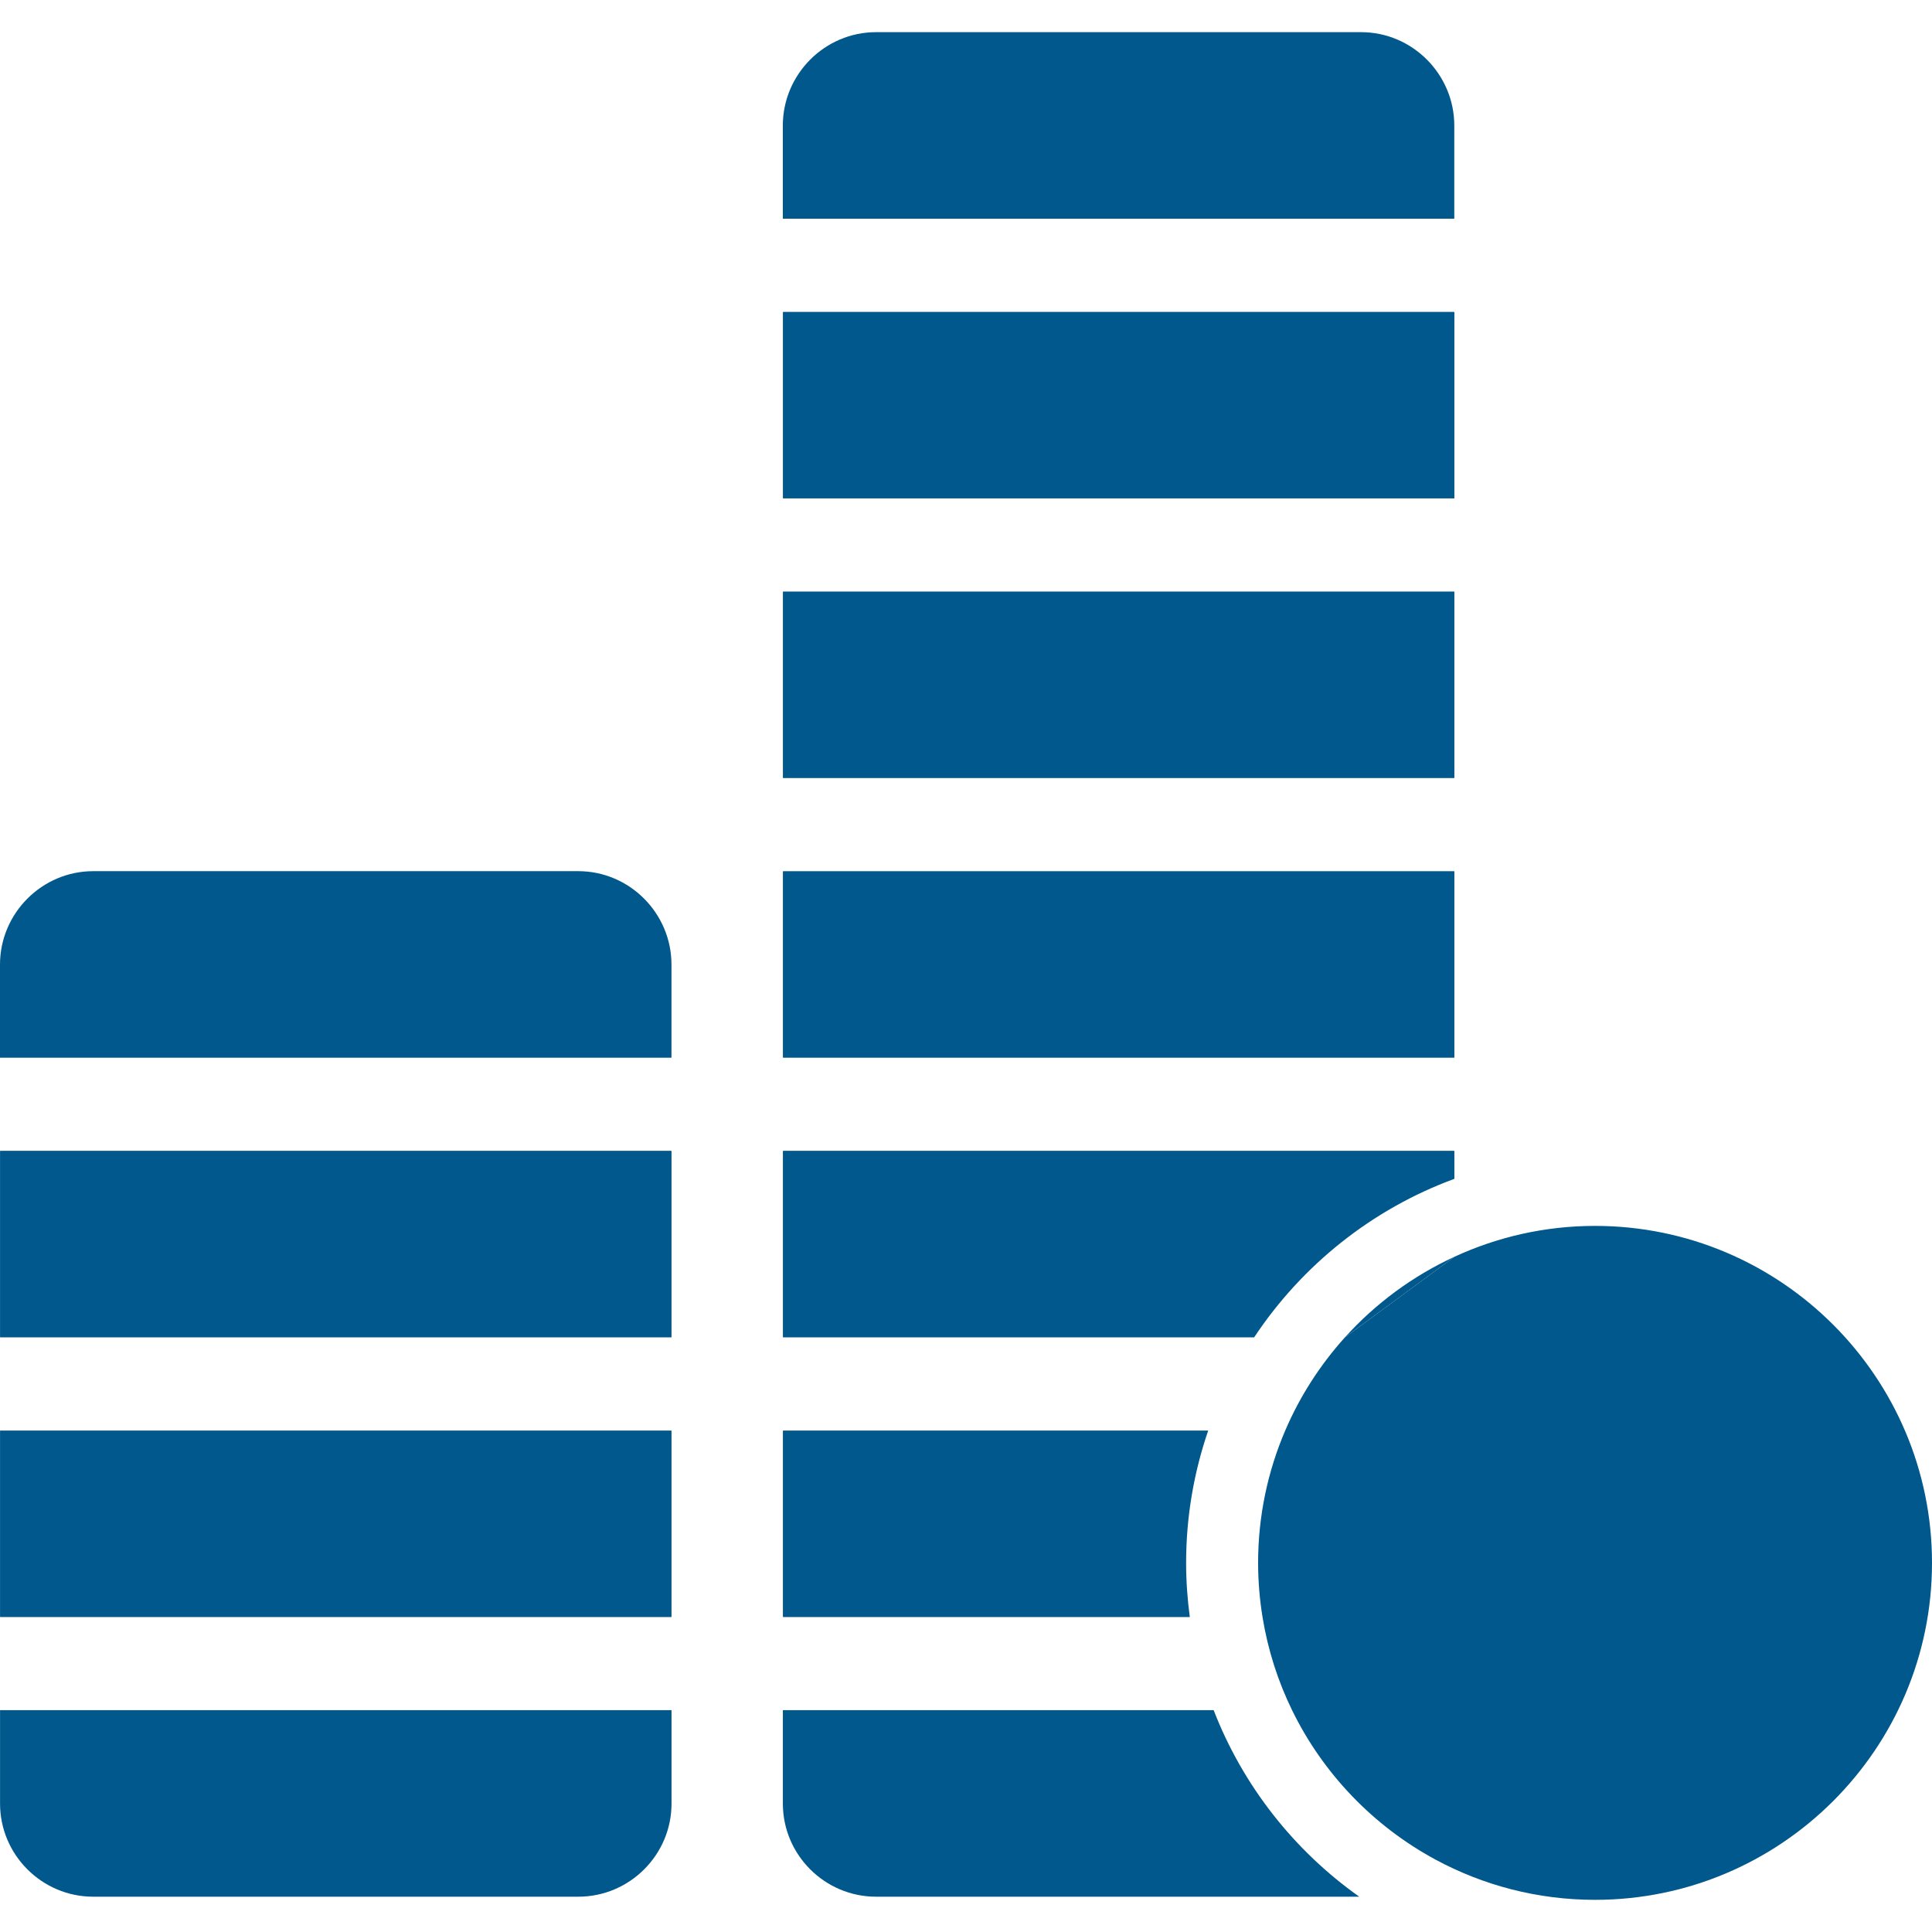 <svg width="400" height="400" viewBox="0 0 400 400" fill="none" xmlns="http://www.w3.org/2000/svg"><path fill-rule="evenodd" clip-rule="evenodd" d="M162.076 45.277V26.002C162.076 15.38 170.755 6.659 181.376 6.659H281.804C292.417 6.659 301.096 15.38 301.096 26.002V45.277H162.076ZM0 218.984V199.708C0 189.088 8.679 180.366 19.301 180.366H119.729C130.342 180.366 139.021 189.088 139.021 199.708V218.984H0ZM139.031 354.074V373.417C139.031 384.029 130.351 392.692 119.731 392.692H19.301C8.689 392.692 0.01 384.029 0.01 373.417V354.074H139.031ZM138.969 296.177C139.012 296.177 139.029 296.245 139.029 296.245V334.736C139.029 334.736 139.012 334.795 138.969 334.795H0.068C0.033 334.795 0.009 334.736 0.009 334.736V296.245C0.009 296.245 0.033 296.177 0.068 296.177H138.969ZM138.969 238.263C139.012 238.263 139.029 238.33 139.029 238.365V276.822C139.029 276.822 139.012 276.881 138.969 276.881H0.068C0.033 276.881 0.009 276.822 0.009 276.822V238.365C0.009 238.33 0.033 238.263 0.068 238.263H138.969ZM301.054 180.37C301.096 180.37 301.113 180.428 301.113 180.471V218.928C301.113 218.928 301.096 218.988 301.054 218.988H162.151C162.117 218.988 162.092 218.928 162.092 218.928V180.471C162.092 180.428 162.117 180.37 162.151 180.37H301.054ZM301.054 122.474C301.096 122.474 301.113 122.533 301.113 122.575V161.032C301.113 161.092 301.096 161.092 301.054 161.092H162.151C162.117 161.092 162.092 161.092 162.092 161.032V122.575C162.092 122.533 162.117 122.474 162.151 122.474H301.054ZM301.054 64.576C301.096 64.576 301.113 64.644 301.113 64.644V103.135C301.113 103.194 301.096 103.194 301.054 103.194H162.151C162.117 103.194 162.092 103.194 162.092 103.135V64.644C162.092 64.644 162.117 64.576 162.151 64.576H301.054ZM251.275 354.074H162.085V373.417C162.085 384.029 170.764 392.692 181.378 392.692H281.418C267.919 383.128 257.339 369.724 251.275 354.074ZM250.147 296.177H162.151C162.117 296.177 162.092 296.245 162.092 296.245V334.736C162.092 334.736 162.117 334.795 162.151 334.795H246.337C245.849 331.123 245.572 327.384 245.572 323.58C245.572 313.991 247.196 304.778 250.147 296.177Z" fill="#00588C" /><path fill-rule="evenodd" clip-rule="evenodd" d="M301.113 244.066V238.365C301.113 238.33 301.096 238.263 301.054 238.263H162.151C162.117 238.263 162.092 238.33 162.092 238.365V276.822C162.092 276.822 162.117 276.881 162.151 276.881H259.658C269.559 261.959 284.051 250.336 301.113 244.066ZM278.458 276.881C273.341 282.55 269.142 289.06 266.092 296.177C262.483 304.594 260.478 313.856 260.478 323.58C260.478 327.398 260.8 331.142 261.391 334.795C262.496 341.599 264.582 348.076 267.508 354.074C273.923 367.222 284.348 378.065 297.184 385C307.026 390.317 318.282 393.341 330.231 393.341C368.702 393.341 400 362.051 400 323.58C400 285.109 368.702 253.81 330.231 253.81C319.84 253.81 309.982 256.113 301.113 260.205" fill="#00588C" /><path fill-rule="evenodd" clip-rule="evenodd" d="M301.113 260.205C292.466 264.196 284.764 269.893 278.458 276.881Z" fill="#00588C" /></svg>